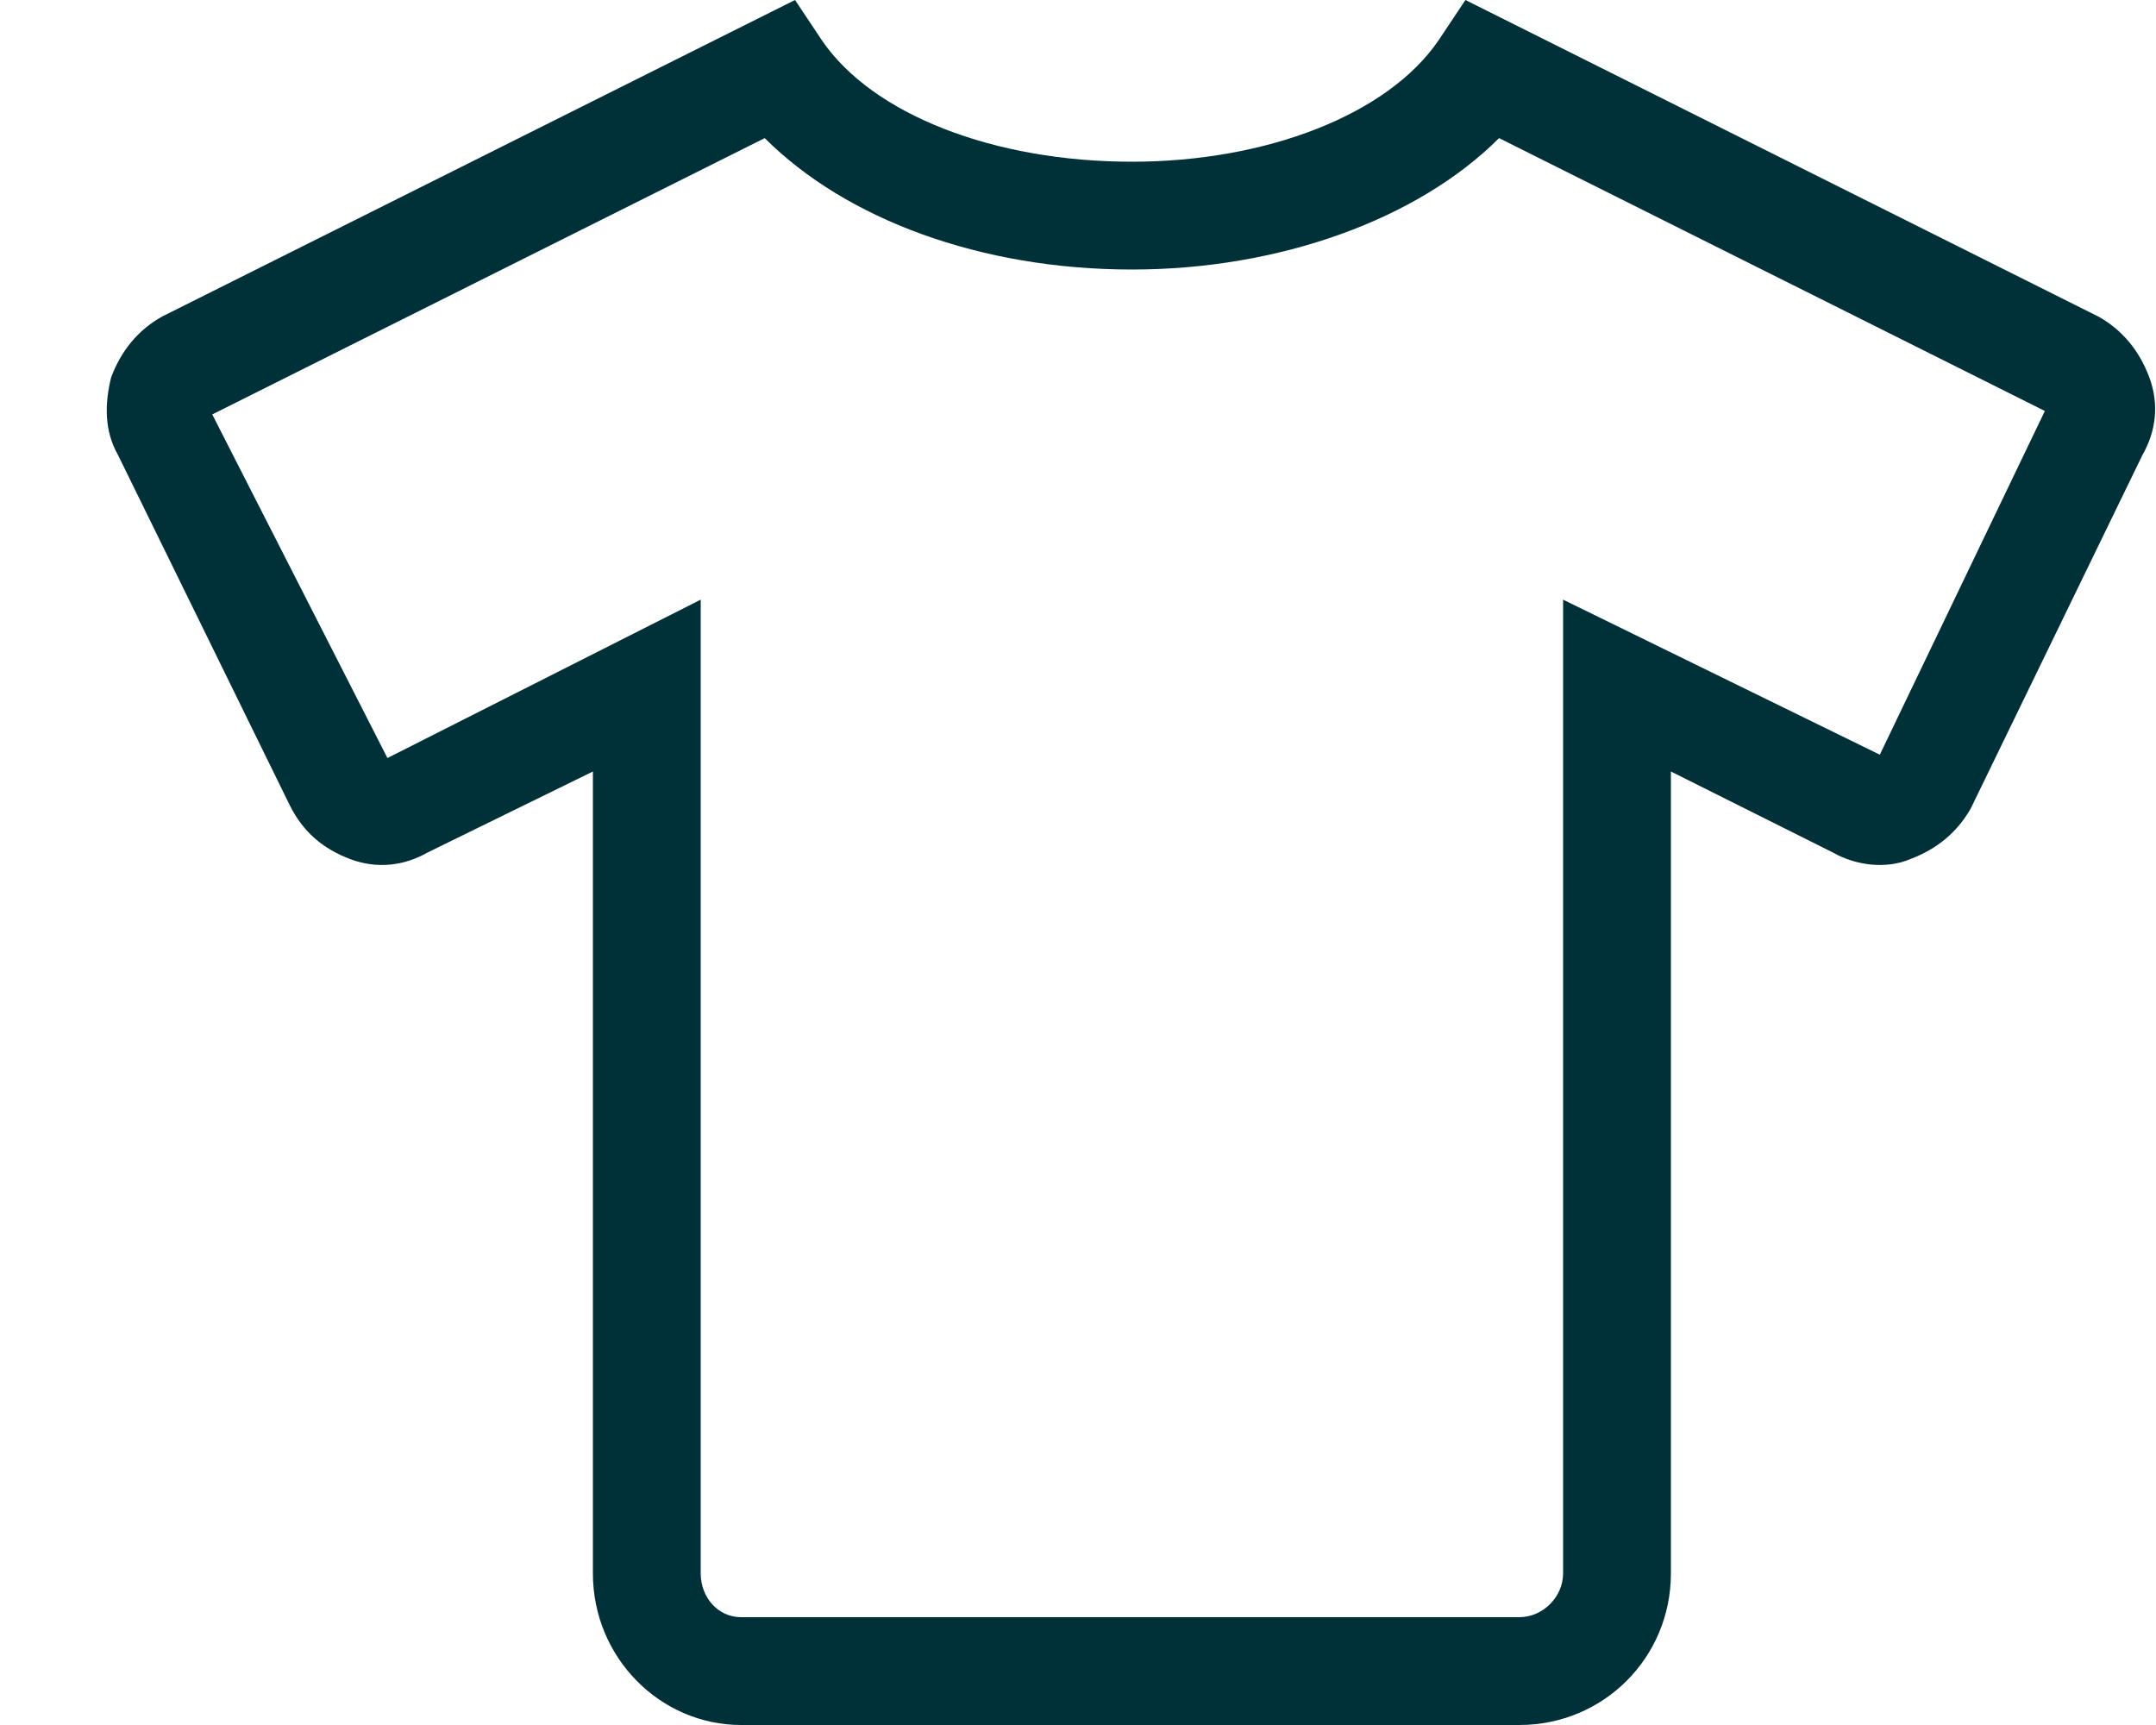 <svg width="20" height="16" viewBox="0 0 20 16" fill="none" xmlns="http://www.w3.org/2000/svg">
<path d="M19.938 3.5C19.844 3.25 19.688 3.062 19.469 2.938L13.594 0L13.344 0.375C12.875 1.062 11.75 1.5 10.5 1.5C9.219 1.5 8.094 1.062 7.625 0.375L7.375 0L1.5 2.938C1.281 3.062 1.125 3.25 1.031 3.5C0.969 3.75 0.969 4 1.094 4.219L2.688 7.469C2.812 7.719 3 7.875 3.25 7.969C3.5 8.062 3.75 8.031 3.969 7.906L5.5 7.156V14.594C5.5 15.375 6.125 16 6.875 16H14.094C14.875 16 15.5 15.375 15.5 14.594V7.156L17 7.906C17.219 8.031 17.5 8.062 17.719 7.969C17.969 7.875 18.156 7.719 18.281 7.5L19.875 4.219C20 4 20.031 3.75 19.938 3.5ZM17.438 7L14.5 5.562V14.594C14.5 14.812 14.312 15 14.094 15H6.875C6.656 15 6.5 14.812 6.5 14.594V5.562L3.594 7.031L1.969 3.844L7.094 1.281C7.844 2.031 9.094 2.5 10.5 2.5C11.875 2.5 13.156 2.031 13.906 1.281L18.969 3.812L17.438 7Z" fill="#013138"/>
</svg>
